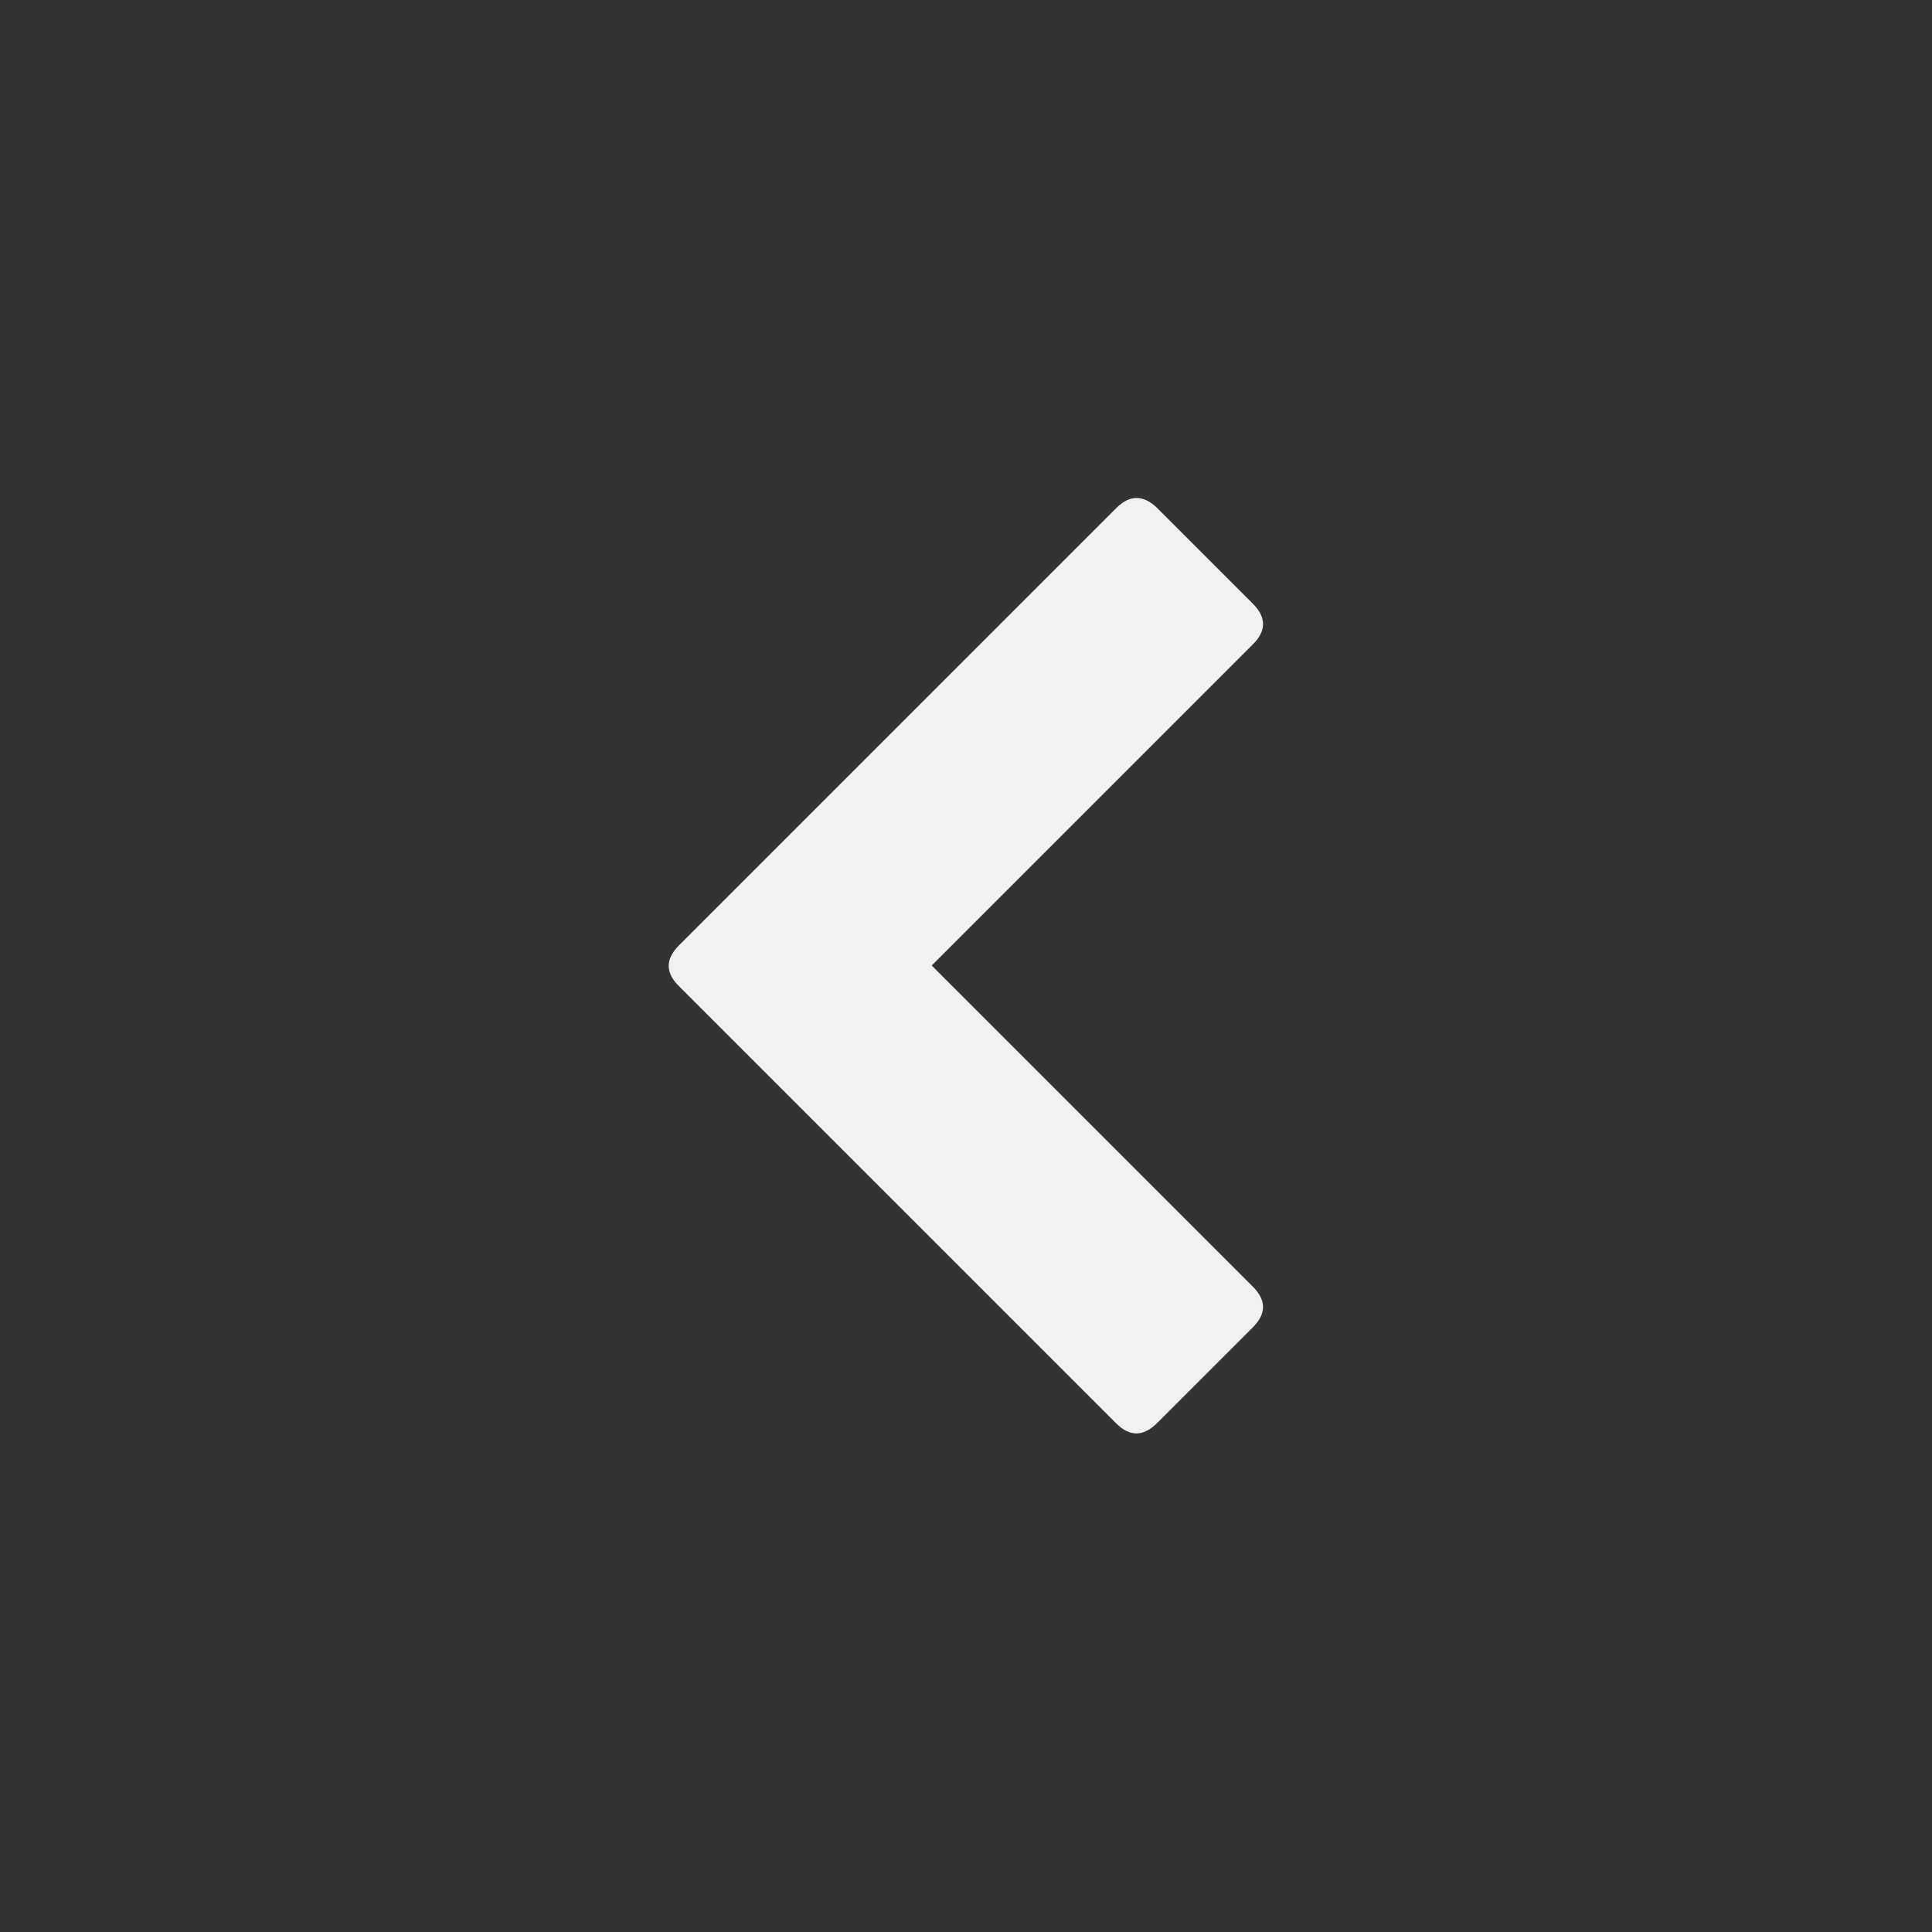 <?xml version="1.0" encoding="utf-8"?>
<svg version="1.1" id="Layer_3" xmlns="http://www.w3.org/2000/svg" xmlns:xlink="http://www.w3.org/1999/xlink" x="0px" y="0px" width="200px" height="200px" viewBox="0 0 200 200" enable-background="new 0 0 200 200" xml:space="preserve">
	<rect x="0" y="0" width="200" height="200" fill="#333333" stroke="none"/>
	<path fill-rule="evenodd" clip-rule="evenodd" fill="#f1f1f1" d="M115.55,52.6c1.4-1.4,2.816-1.4,4.25,0l9.9,9.9
		c1.399,1.4,1.399,2.8,0,4.2L96.45,99.95l33.25,33.25c1.399,1.399,1.399,2.8,0,4.2l-9.9,9.899c-1.434,1.434-2.85,1.45-4.25,0.05
		L70.3,102.1c-1.433-1.399-1.433-2.816,0-4.25L115.55,52.6z"/>
</svg>
